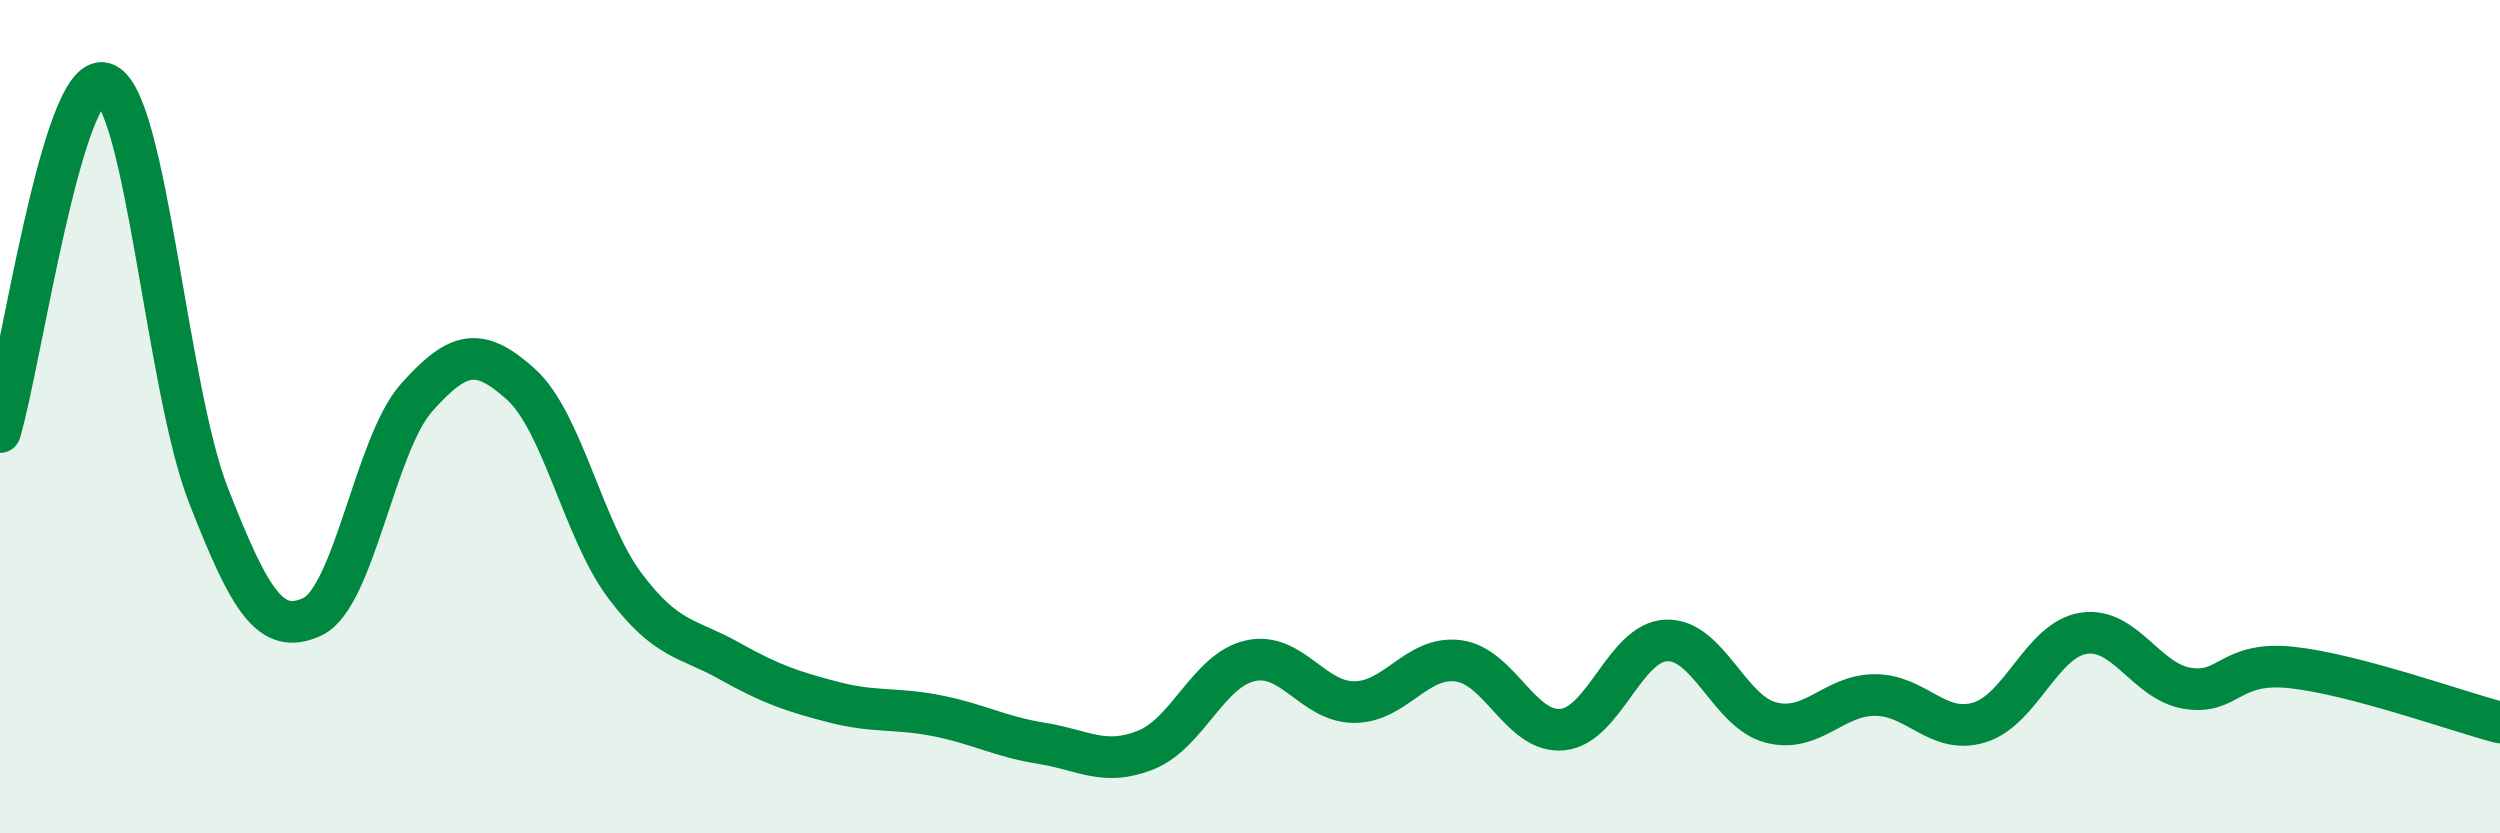 
    <svg width="60" height="20" viewBox="0 0 60 20" xmlns="http://www.w3.org/2000/svg">
      <path
        d="M 0,10.37 C 0.5,8.7 1.5,1.7 2.5,2 C 3.5,2.3 4,9.32 5,11.88 C 6,14.44 6.5,15.27 7.5,14.8 C 8.5,14.33 9,10.66 10,9.54 C 11,8.42 11.5,8.32 12.5,9.22 C 13.5,10.12 14,12.73 15,14.06 C 16,15.39 16.5,15.3 17.5,15.86 C 18.5,16.42 19,16.59 20,16.85 C 21,17.11 21.5,16.98 22.5,17.18 C 23.5,17.38 24,17.68 25,17.84 C 26,18 26.5,18.4 27.5,18 C 28.5,17.6 29,16.09 30,15.86 C 31,15.63 31.5,16.85 32.5,16.85 C 33.5,16.85 34,15.73 35,15.86 C 36,15.99 36.5,17.61 37.5,17.51 C 38.5,17.41 39,15.4 40,15.37 C 41,15.34 41.5,17.08 42.5,17.34 C 43.5,17.6 44,16.68 45,16.68 C 46,16.68 46.5,17.64 47.5,17.34 C 48.5,17.04 49,15.36 50,15.2 C 51,15.04 51.5,16.36 52.5,16.52 C 53.5,16.68 53.5,15.86 55,16.02 C 56.5,16.18 59,17.08 60,17.34L60 20L0 20Z"
        fill="#008740"
        opacity="0.1"
        stroke-linecap="round"
        stroke-linejoin="round"
      />
      <path
        d="M 0,10.37 C 0.5,8.7 1.5,1.7 2.5,2 C 3.5,2.3 4,9.32 5,11.88 C 6,14.44 6.5,15.27 7.5,14.8 C 8.5,14.33 9,10.66 10,9.54 C 11,8.42 11.5,8.32 12.5,9.22 C 13.5,10.12 14,12.73 15,14.06 C 16,15.39 16.5,15.3 17.5,15.86 C 18.5,16.42 19,16.59 20,16.85 C 21,17.11 21.5,16.98 22.5,17.18 C 23.5,17.38 24,17.68 25,17.84 C 26,18 26.5,18.4 27.5,18 C 28.5,17.6 29,16.09 30,15.86 C 31,15.63 31.5,16.85 32.5,16.85 C 33.5,16.85 34,15.73 35,15.86 C 36,15.99 36.5,17.61 37.5,17.51 C 38.5,17.41 39,15.4 40,15.37 C 41,15.34 41.5,17.08 42.5,17.34 C 43.5,17.6 44,16.68 45,16.68 C 46,16.68 46.5,17.64 47.5,17.34 C 48.5,17.04 49,15.36 50,15.2 C 51,15.04 51.5,16.36 52.5,16.52 C 53.5,16.68 53.5,15.86 55,16.02 C 56.5,16.18 59,17.08 60,17.34"
        stroke="#008740"
        stroke-width="1"
        fill="none"
        stroke-linecap="round"
        stroke-linejoin="round"
      />
    </svg>
  